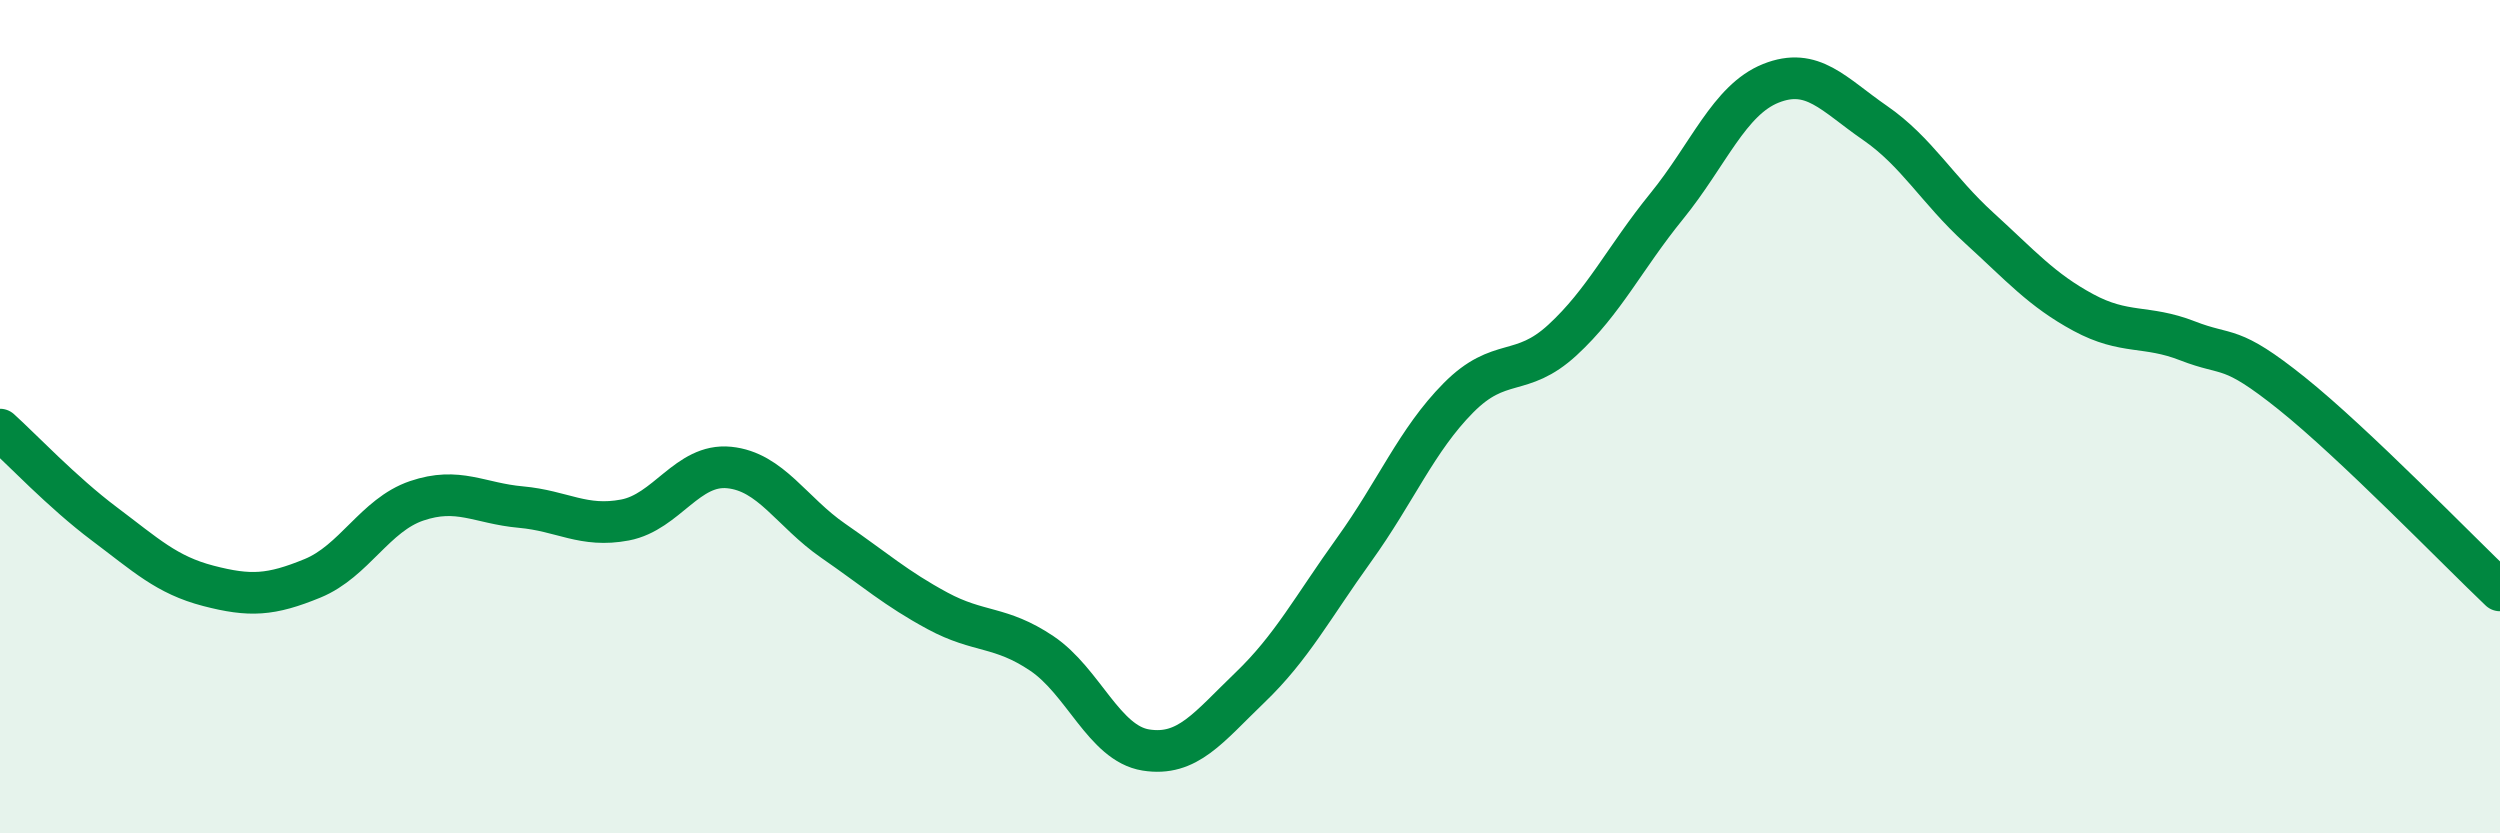 
    <svg width="60" height="20" viewBox="0 0 60 20" xmlns="http://www.w3.org/2000/svg">
      <path
        d="M 0,10.31 C 0.5,10.76 1.5,11.82 2.5,12.57 C 3.5,13.32 4,13.8 5,14.06 C 6,14.32 6.5,14.29 7.5,13.88 C 8.5,13.47 9,12.36 10,12.02 C 11,11.68 11.5,12.08 12.5,12.17 C 13.5,12.26 14,12.67 15,12.48 C 16,12.29 16.5,11.12 17.5,11.22 C 18.5,11.32 19,12.29 20,12.98 C 21,13.67 21.5,14.12 22.5,14.66 C 23.5,15.2 24,15.01 25,15.68 C 26,16.35 26.5,17.84 27.5,18 C 28.5,18.16 29,17.46 30,16.5 C 31,15.54 31.5,14.58 32.5,13.19 C 33.5,11.8 34,10.56 35,9.55 C 36,8.54 36.5,9.08 37.5,8.16 C 38.5,7.24 39,6.18 40,4.95 C 41,3.72 41.5,2.4 42.5,2 C 43.5,1.6 44,2.26 45,2.95 C 46,3.64 46.5,4.56 47.5,5.47 C 48.5,6.38 49,6.96 50,7.5 C 51,8.04 51.5,7.79 52.5,8.18 C 53.5,8.57 53.5,8.24 55,9.44 C 56.5,10.64 59,13.22 60,14.17L60 20L0 20Z"
        fill="#008740"
        opacity="0.1"
        stroke-linecap="round"
        stroke-linejoin="round"
      />
      <path
        d="M 0,10.31 C 0.5,10.76 1.5,11.82 2.5,12.57 C 3.5,13.32 4,13.8 5,14.06 C 6,14.32 6.5,14.29 7.5,13.88 C 8.5,13.47 9,12.36 10,12.02 C 11,11.68 11.5,12.08 12.5,12.17 C 13.5,12.26 14,12.67 15,12.48 C 16,12.29 16.5,11.12 17.5,11.22 C 18.5,11.32 19,12.29 20,12.98 C 21,13.67 21.5,14.12 22.5,14.66 C 23.5,15.2 24,15.01 25,15.68 C 26,16.35 26.5,17.84 27.5,18 C 28.5,18.16 29,17.46 30,16.5 C 31,15.54 31.5,14.58 32.5,13.19 C 33.5,11.8 34,10.56 35,9.55 C 36,8.54 36.5,9.08 37.5,8.16 C 38.5,7.24 39,6.18 40,4.95 C 41,3.72 41.5,2.4 42.5,2 C 43.5,1.6 44,2.26 45,2.95 C 46,3.64 46.5,4.56 47.5,5.47 C 48.5,6.38 49,6.96 50,7.5 C 51,8.04 51.5,7.79 52.5,8.18 C 53.5,8.57 53.5,8.24 55,9.44 C 56.5,10.64 59,13.22 60,14.17"
        stroke="#008740"
        stroke-width="1"
        fill="none"
        stroke-linecap="round"
        stroke-linejoin="round"
      />
    </svg>
  